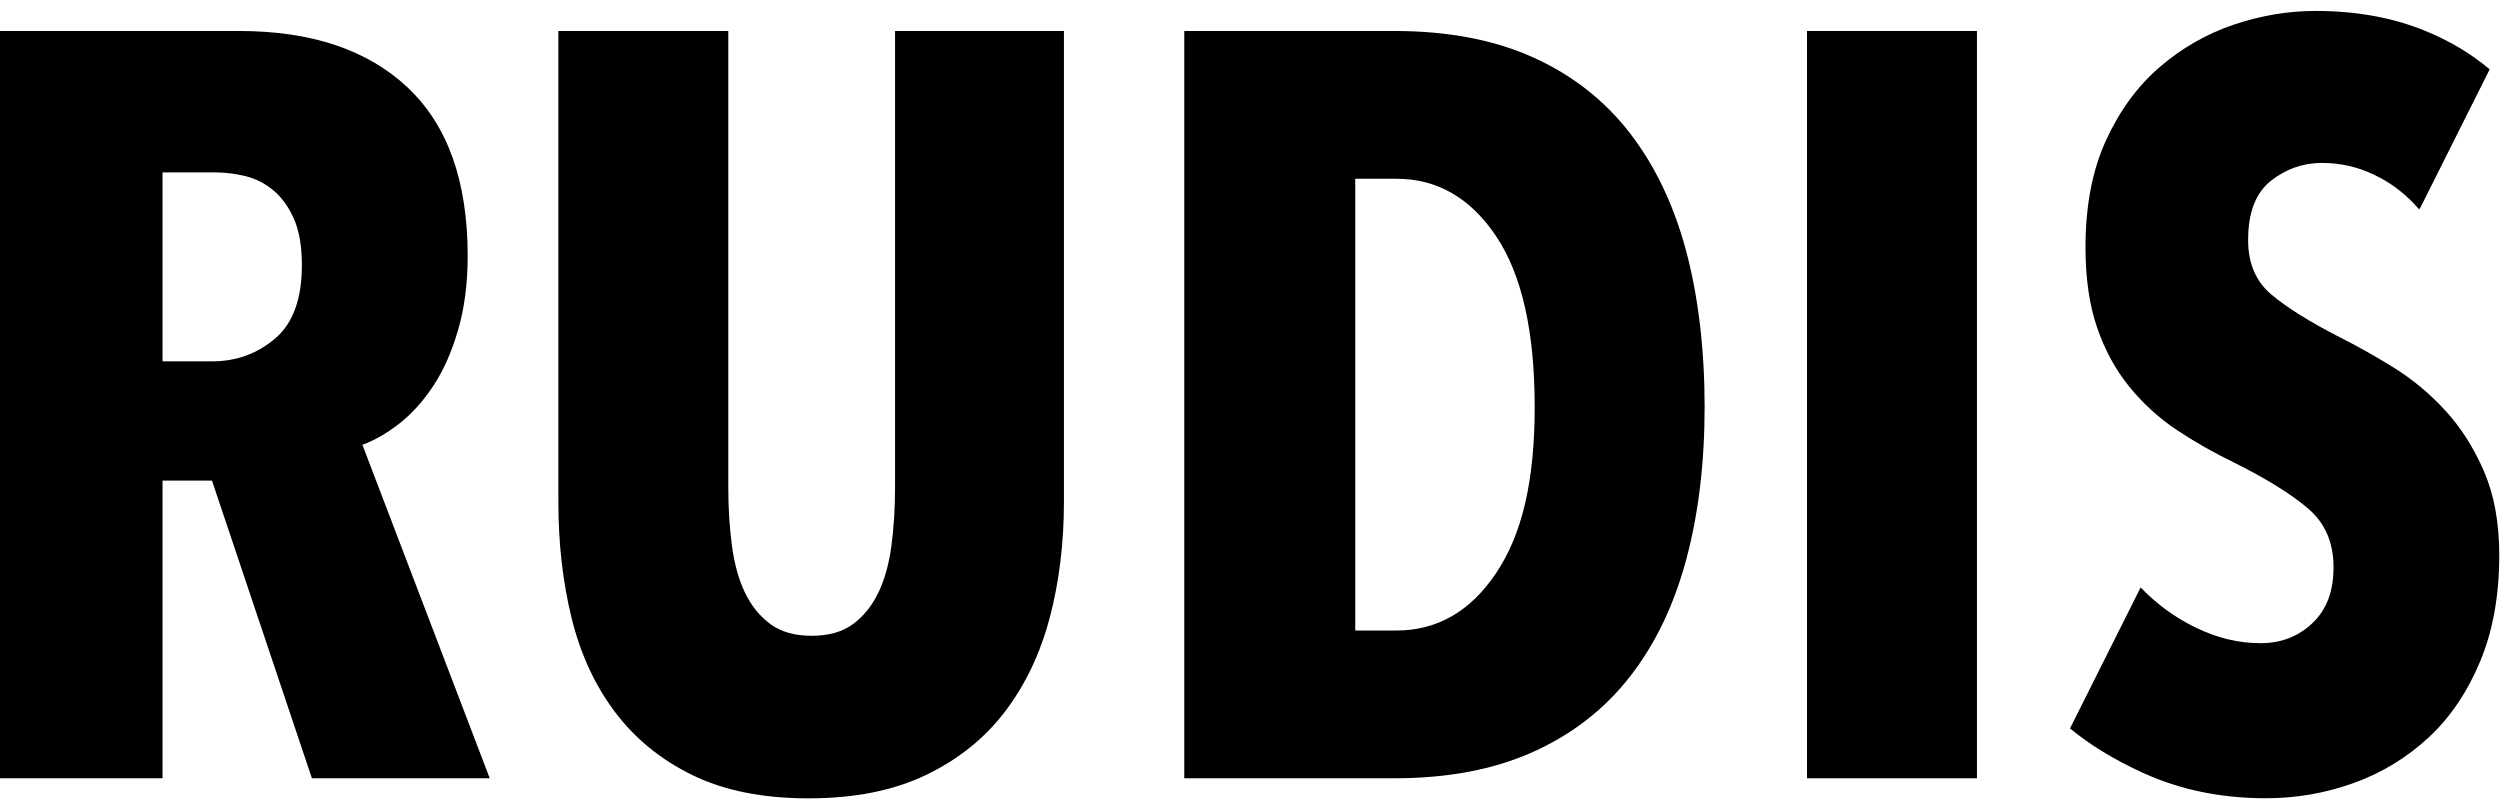 <svg width="127" height="41" viewBox="0 0 127 41" fill="none" xmlns="http://www.w3.org/2000/svg">
<path d="M124.214 20.846C125.004 21.704 125.661 22.732 126.184 23.934L126.18 23.929C126.702 25.131 126.962 26.552 126.962 28.201C126.962 30.243 126.64 32.044 125.992 33.599C125.344 35.154 124.473 36.445 123.374 37.464C122.279 38.482 121.01 39.255 119.576 39.774C118.141 40.292 116.653 40.551 115.116 40.551C112.828 40.551 110.746 40.122 108.87 39.264C107.408 38.599 106.171 37.843 105.156 37.003L108.744 29.841C109.562 30.694 110.505 31.382 111.573 31.896C112.645 32.414 113.735 32.674 114.844 32.674C115.88 32.674 116.756 32.334 117.471 31.655C118.186 30.976 118.543 30.064 118.543 28.813C118.543 27.562 118.114 26.57 117.257 25.837C116.399 25.104 115.148 24.327 113.503 23.505C112.467 23.004 111.492 22.45 110.581 21.843C109.669 21.235 108.865 20.502 108.168 19.644C107.471 18.786 106.926 17.785 106.533 16.642C106.139 15.498 105.943 14.139 105.943 12.566C105.943 10.457 106.291 8.643 106.988 7.124C107.685 5.605 108.597 4.363 109.723 3.398C110.849 2.432 112.1 1.717 113.476 1.253C114.853 0.788 116.238 0.556 117.632 0.556C119.705 0.556 121.564 0.895 123.208 1.57C124.45 2.079 125.541 2.732 126.475 3.523L122.963 10.533L122.891 10.636C122.248 9.885 121.497 9.305 120.639 8.893C119.781 8.482 118.923 8.277 117.958 8.277C116.993 8.277 116.126 8.581 115.358 9.188C114.589 9.796 114.205 10.801 114.205 12.195C114.205 13.375 114.598 14.3 115.384 14.961C116.171 15.623 117.332 16.351 118.87 17.137C119.732 17.571 120.643 18.08 121.595 18.67C122.547 19.26 123.423 19.988 124.214 20.846Z" fill="black"/>
<path fill-rule="evenodd" clip-rule="evenodd" d="M20.282 21.521C20.921 21.02 21.501 20.377 22.02 19.591C22.538 18.804 22.954 17.857 23.275 16.749C23.597 15.641 23.758 14.389 23.758 12.995C23.758 9.206 22.739 6.355 20.706 4.443C18.673 2.531 15.818 1.574 12.145 1.574H0V39.537H8.257V24.416H10.769L15.845 39.537H24.879L18.409 22.593C19.012 22.379 19.638 22.021 20.282 21.521ZM13.968 17.204C13.056 17.973 11.993 18.357 10.777 18.357H8.257V8.759H10.938C11.439 8.759 11.948 8.822 12.466 8.947C12.985 9.072 13.459 9.314 13.887 9.671C14.316 10.028 14.665 10.511 14.933 11.119C15.201 11.726 15.335 12.513 15.335 13.478C15.335 15.194 14.879 16.436 13.968 17.204Z" fill="black"/>
<path d="M45.469 24.738C45.469 25.81 45.407 26.811 45.282 27.741C45.156 28.67 44.933 29.465 44.611 30.127C44.289 30.788 43.861 31.315 43.324 31.709C42.788 32.102 42.091 32.298 41.233 32.298C40.375 32.298 39.678 32.102 39.142 31.709C38.606 31.315 38.177 30.788 37.855 30.127C37.533 29.465 37.31 28.67 37.185 27.741C37.06 26.811 36.997 25.81 36.997 24.738V1.574H28.365V25.489C28.365 27.598 28.588 29.564 29.035 31.387C29.482 33.21 30.214 34.801 31.233 36.159C32.252 37.517 33.566 38.59 35.174 39.376C36.783 40.163 38.749 40.556 41.072 40.556C43.396 40.556 45.38 40.163 47.024 39.376C48.668 38.59 50.009 37.517 51.046 36.159C52.082 34.801 52.842 33.21 53.324 31.387C53.807 29.564 54.048 27.598 54.048 25.489V1.574H45.469V24.738Z" fill="black"/>
<path fill-rule="evenodd" clip-rule="evenodd" d="M77.882 2.915C79.866 3.809 81.501 5.087 82.788 6.749C84.075 8.411 85.031 10.413 85.657 12.754C86.282 15.095 86.595 17.803 86.595 20.663C86.595 23.523 86.282 26.114 85.657 28.438C85.031 30.761 84.075 32.745 82.788 34.389C81.501 36.034 79.866 37.303 77.882 38.196C75.898 39.09 73.548 39.537 70.831 39.537H60.161V1.574H70.831C73.548 1.574 75.898 2.021 77.882 2.915ZM70.938 32.03C73.012 32.03 74.701 31.056 76.005 29.108C77.31 27.16 77.962 24.488 77.962 20.663C77.962 16.838 77.31 13.951 76.005 12.003C74.701 10.055 73.012 9.081 70.938 9.081H68.847V32.03H70.938Z" fill="black"/>
<path d="M100.429 1.574H91.796V39.537H100.429V1.574Z" fill="black"/>
</svg>
